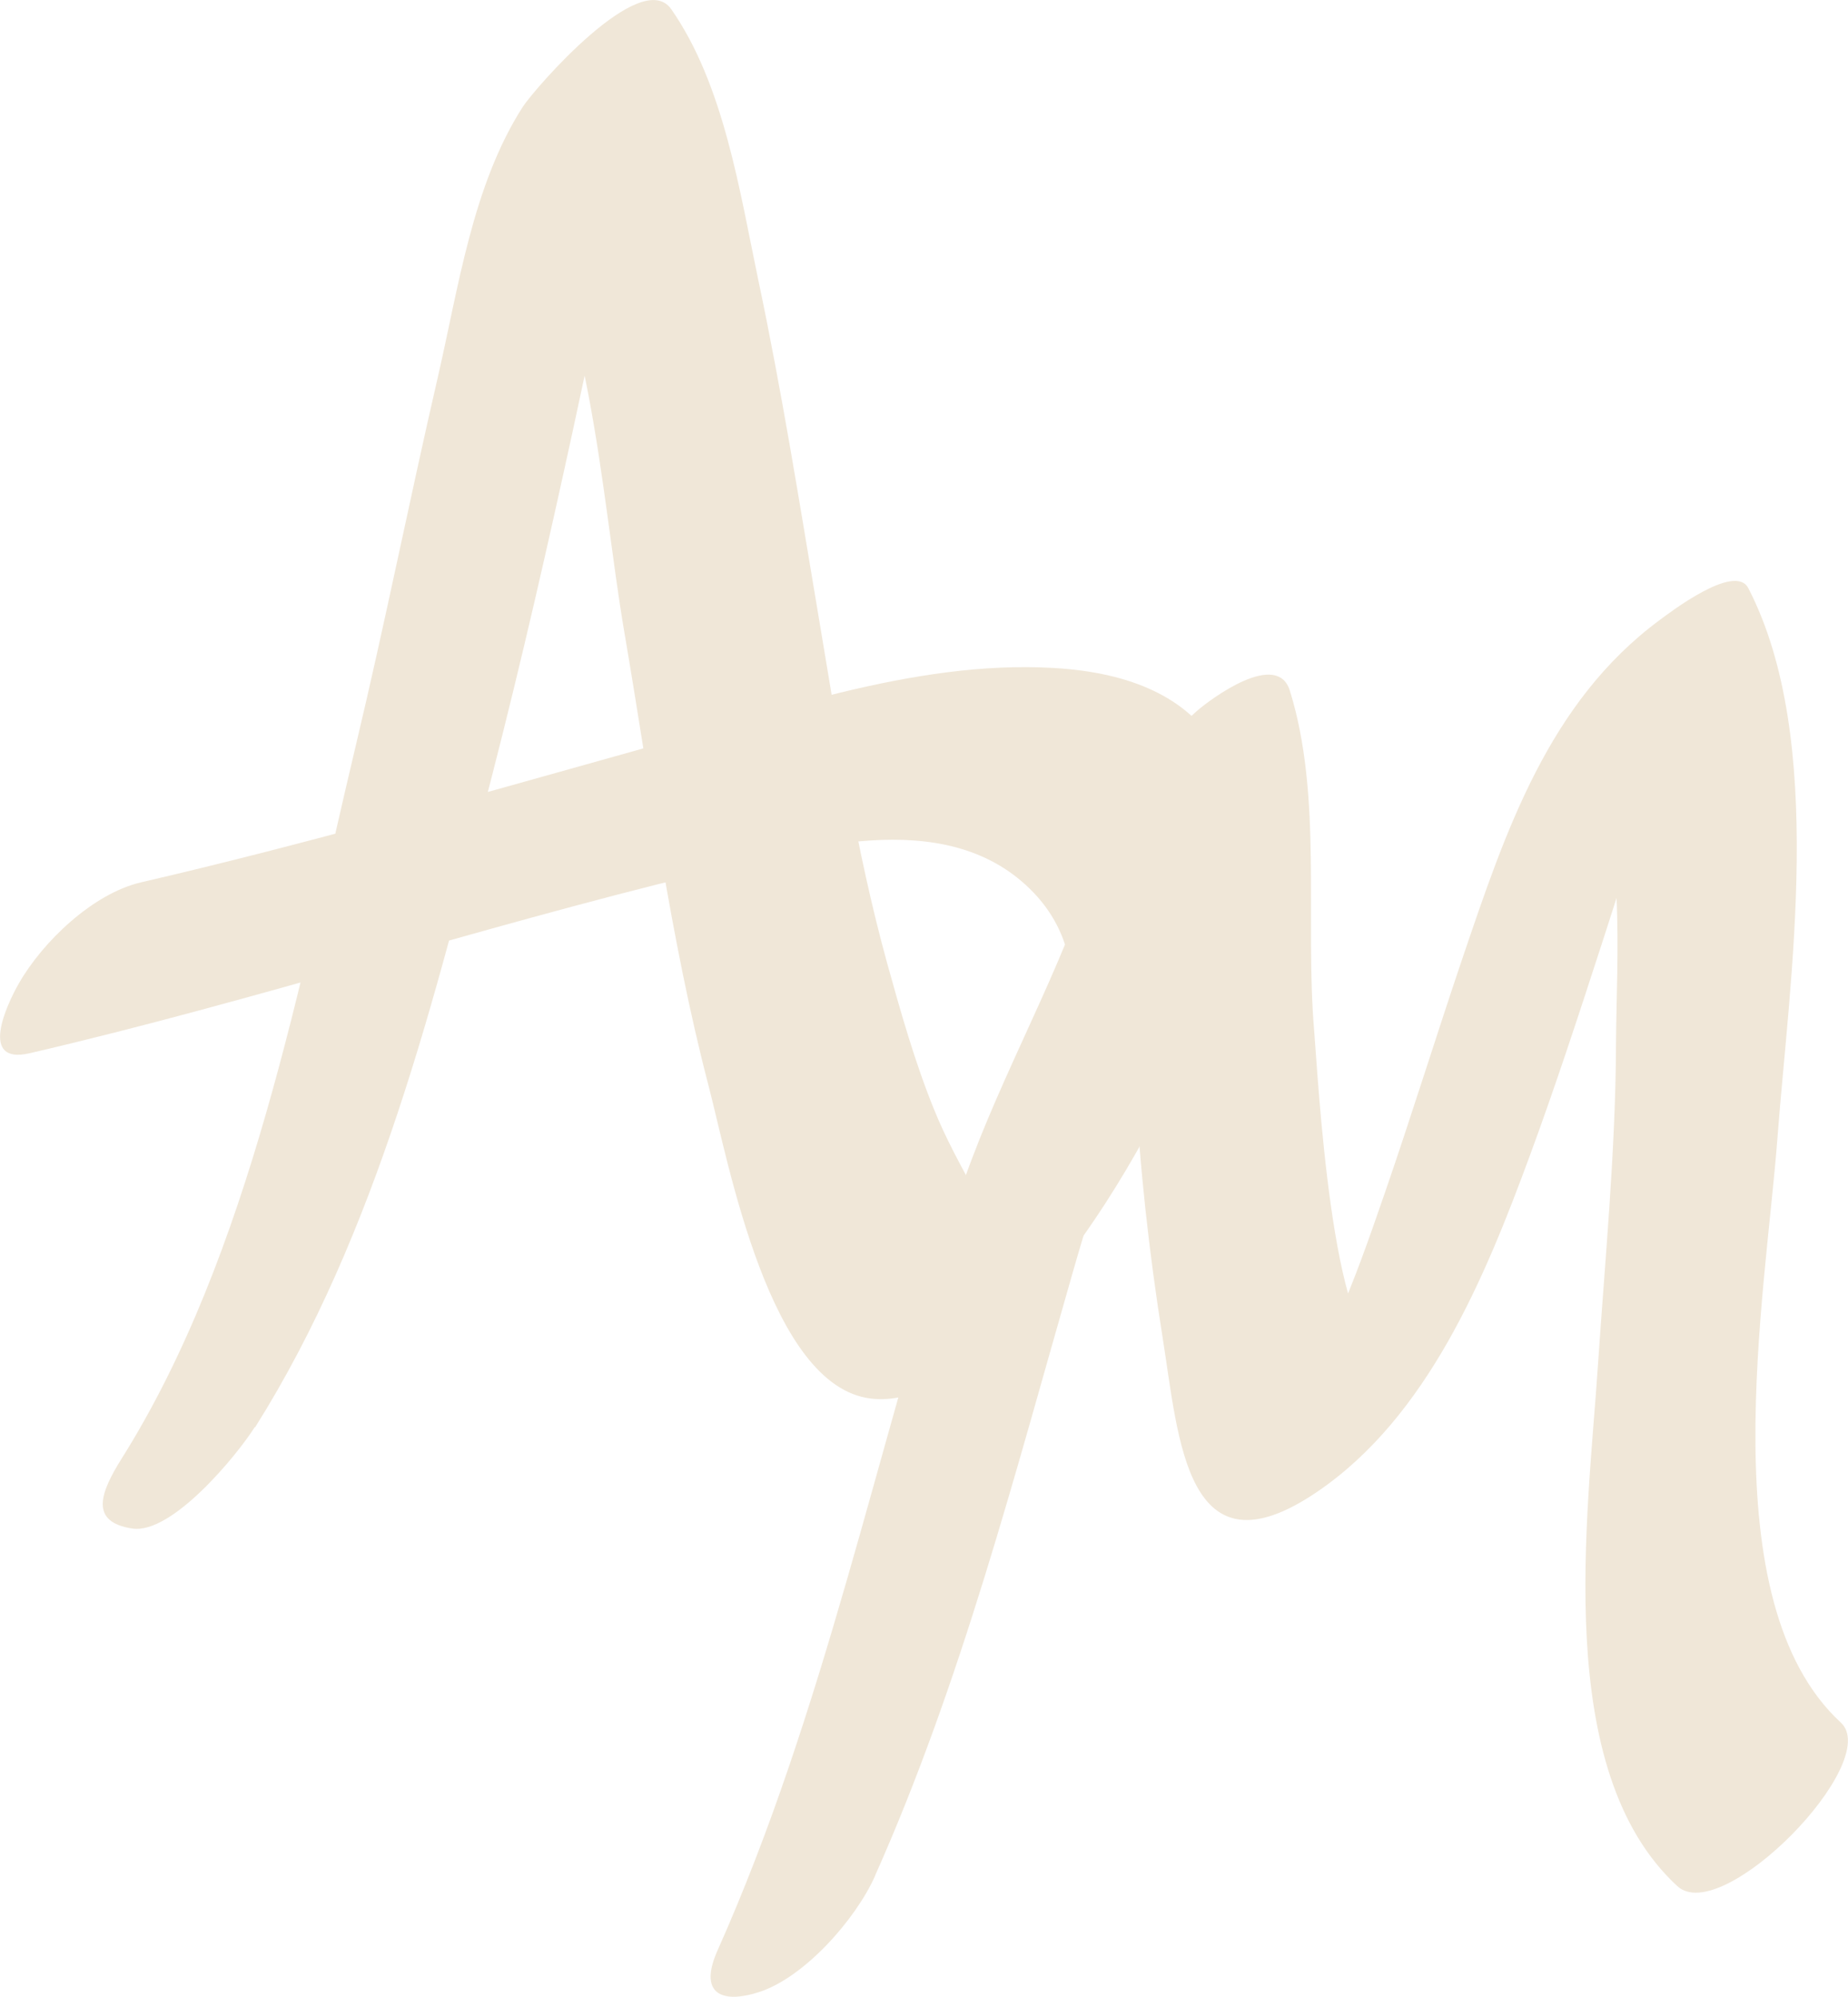 <?xml version="1.0" encoding="UTF-8"?>
<svg xmlns="http://www.w3.org/2000/svg" id="Layer_2" data-name="Layer 2" viewBox="0 0 79.89 86.33">
  <defs>
    <style>
      .cls-1 {
        fill: #f0e7d8;
      }
    </style>
  </defs>
  <g id="Layer_1-2" data-name="Layer 1">
    <path class="cls-1" d="m11.03,61.71c5.28-8.38,7.79-18.63,10.23-28.13,1.28-4.97,2.42-9.98,3.51-14.99.57-2.65,1.13-5.31,1.76-7.95.48-2.03.71-5.62,1.85-7.39l-6.42,4.22c3.6,5.17,4,13.82,5.03,19.86,1.12,6.55,1.97,13.21,3.65,19.65.86,3.3,2.63,12.97,7.01,13.49,3.8.45,7.95-5.18,9.72-7.81,4.45-6.6,12.34-22.97-1.84-23.78-6.07-.35-12.39,1.99-18.15,3.6-7.05,1.97-14.15,4.02-21.28,5.67-2.08.48-4.26,2.57-5.29,4.38-.52.91-1.74,3.52.47,3.01,9.73-2.26,19.25-5.4,28.95-7.75,4.42-1.07,10.56-3.01,14.29.64,3.99,3.9.6,10.11-1.93,13.96-1.22,1.85.14.21-.37-.73-.66-1.22-1.32-2.4-1.84-3.69-.83-2.04-1.44-4.21-2.03-6.33-1.35-4.91-2.12-9.96-2.96-14.97s-1.59-9.74-2.61-14.57c-.8-3.81-1.48-8.43-3.76-11.7-1.3-1.87-5.9,3.42-6.42,4.22-2.18,3.4-2.78,7.83-3.68,11.72-1.22,5.29-2.28,10.62-3.54,15.9-2.4,10.08-4.55,21.98-10.13,30.84-.92,1.47-1.39,2.73.47,3.01,1.72.26,4.54-3.19,5.29-4.38h0Z"/>
    <path class="cls-1" d="m37.82,81.12c3.73-8.36,6.06-17.42,8.58-26.19,2.28-7.95,5.37-15.64,8.61-23.24l-3.11,3.77.41-.37-4.04.9c1.06,3.41.65,7.39.82,10.91s.59,7.3,1.17,10.93c.7,4.39,1.01,10.52,6.67,6.68,4.79-3.25,7.27-9.29,9.19-14.5,1.11-3.01,2.11-6.07,3.1-9.12.56-1.71,1.08-3.43,1.68-5.13.49-1.43,1.04-2.84,1.64-4.22.77-1.4.7-1.54-.21-.41l-3.82,1.37c1.83,3.54,1.37,8.82,1.35,12.69-.02,4.62-.47,9.22-.78,13.83-.43,6.55-2,17.52,3.43,22.53,1.94,1.79,8.91-5.37,7.07-7.07-5.68-5.24-3.25-18.49-2.74-25.28s2.13-17.21-1.26-23.77c-.58-1.12-3.45,1.1-3.82,1.37-4.82,3.56-6.68,9.16-8.54,14.64-1.14,3.37-2.19,6.77-3.35,10.13-.66,1.91-1.32,3.82-2.15,5.66-.34.79-.72,1.57-1.14,2.32-.81,1.31-.52,1.2.86-.31l2.39-.86c-2.26-.14-2.86-11.97-3.02-13.84-.4-4.74.37-10.13-1.05-14.68-.55-1.76-3.39.33-4.04.9-2.48,2.21-3.59,4.23-4.63,7.31-1.61,4.75-4.16,9.05-5.71,13.84-3.49,10.75-5.74,22.07-10.36,32.42-.82,1.84.13,2.34,1.8,1.8,1.97-.64,4.17-3.15,5-5h0Z"/>
  </g>
</svg>

